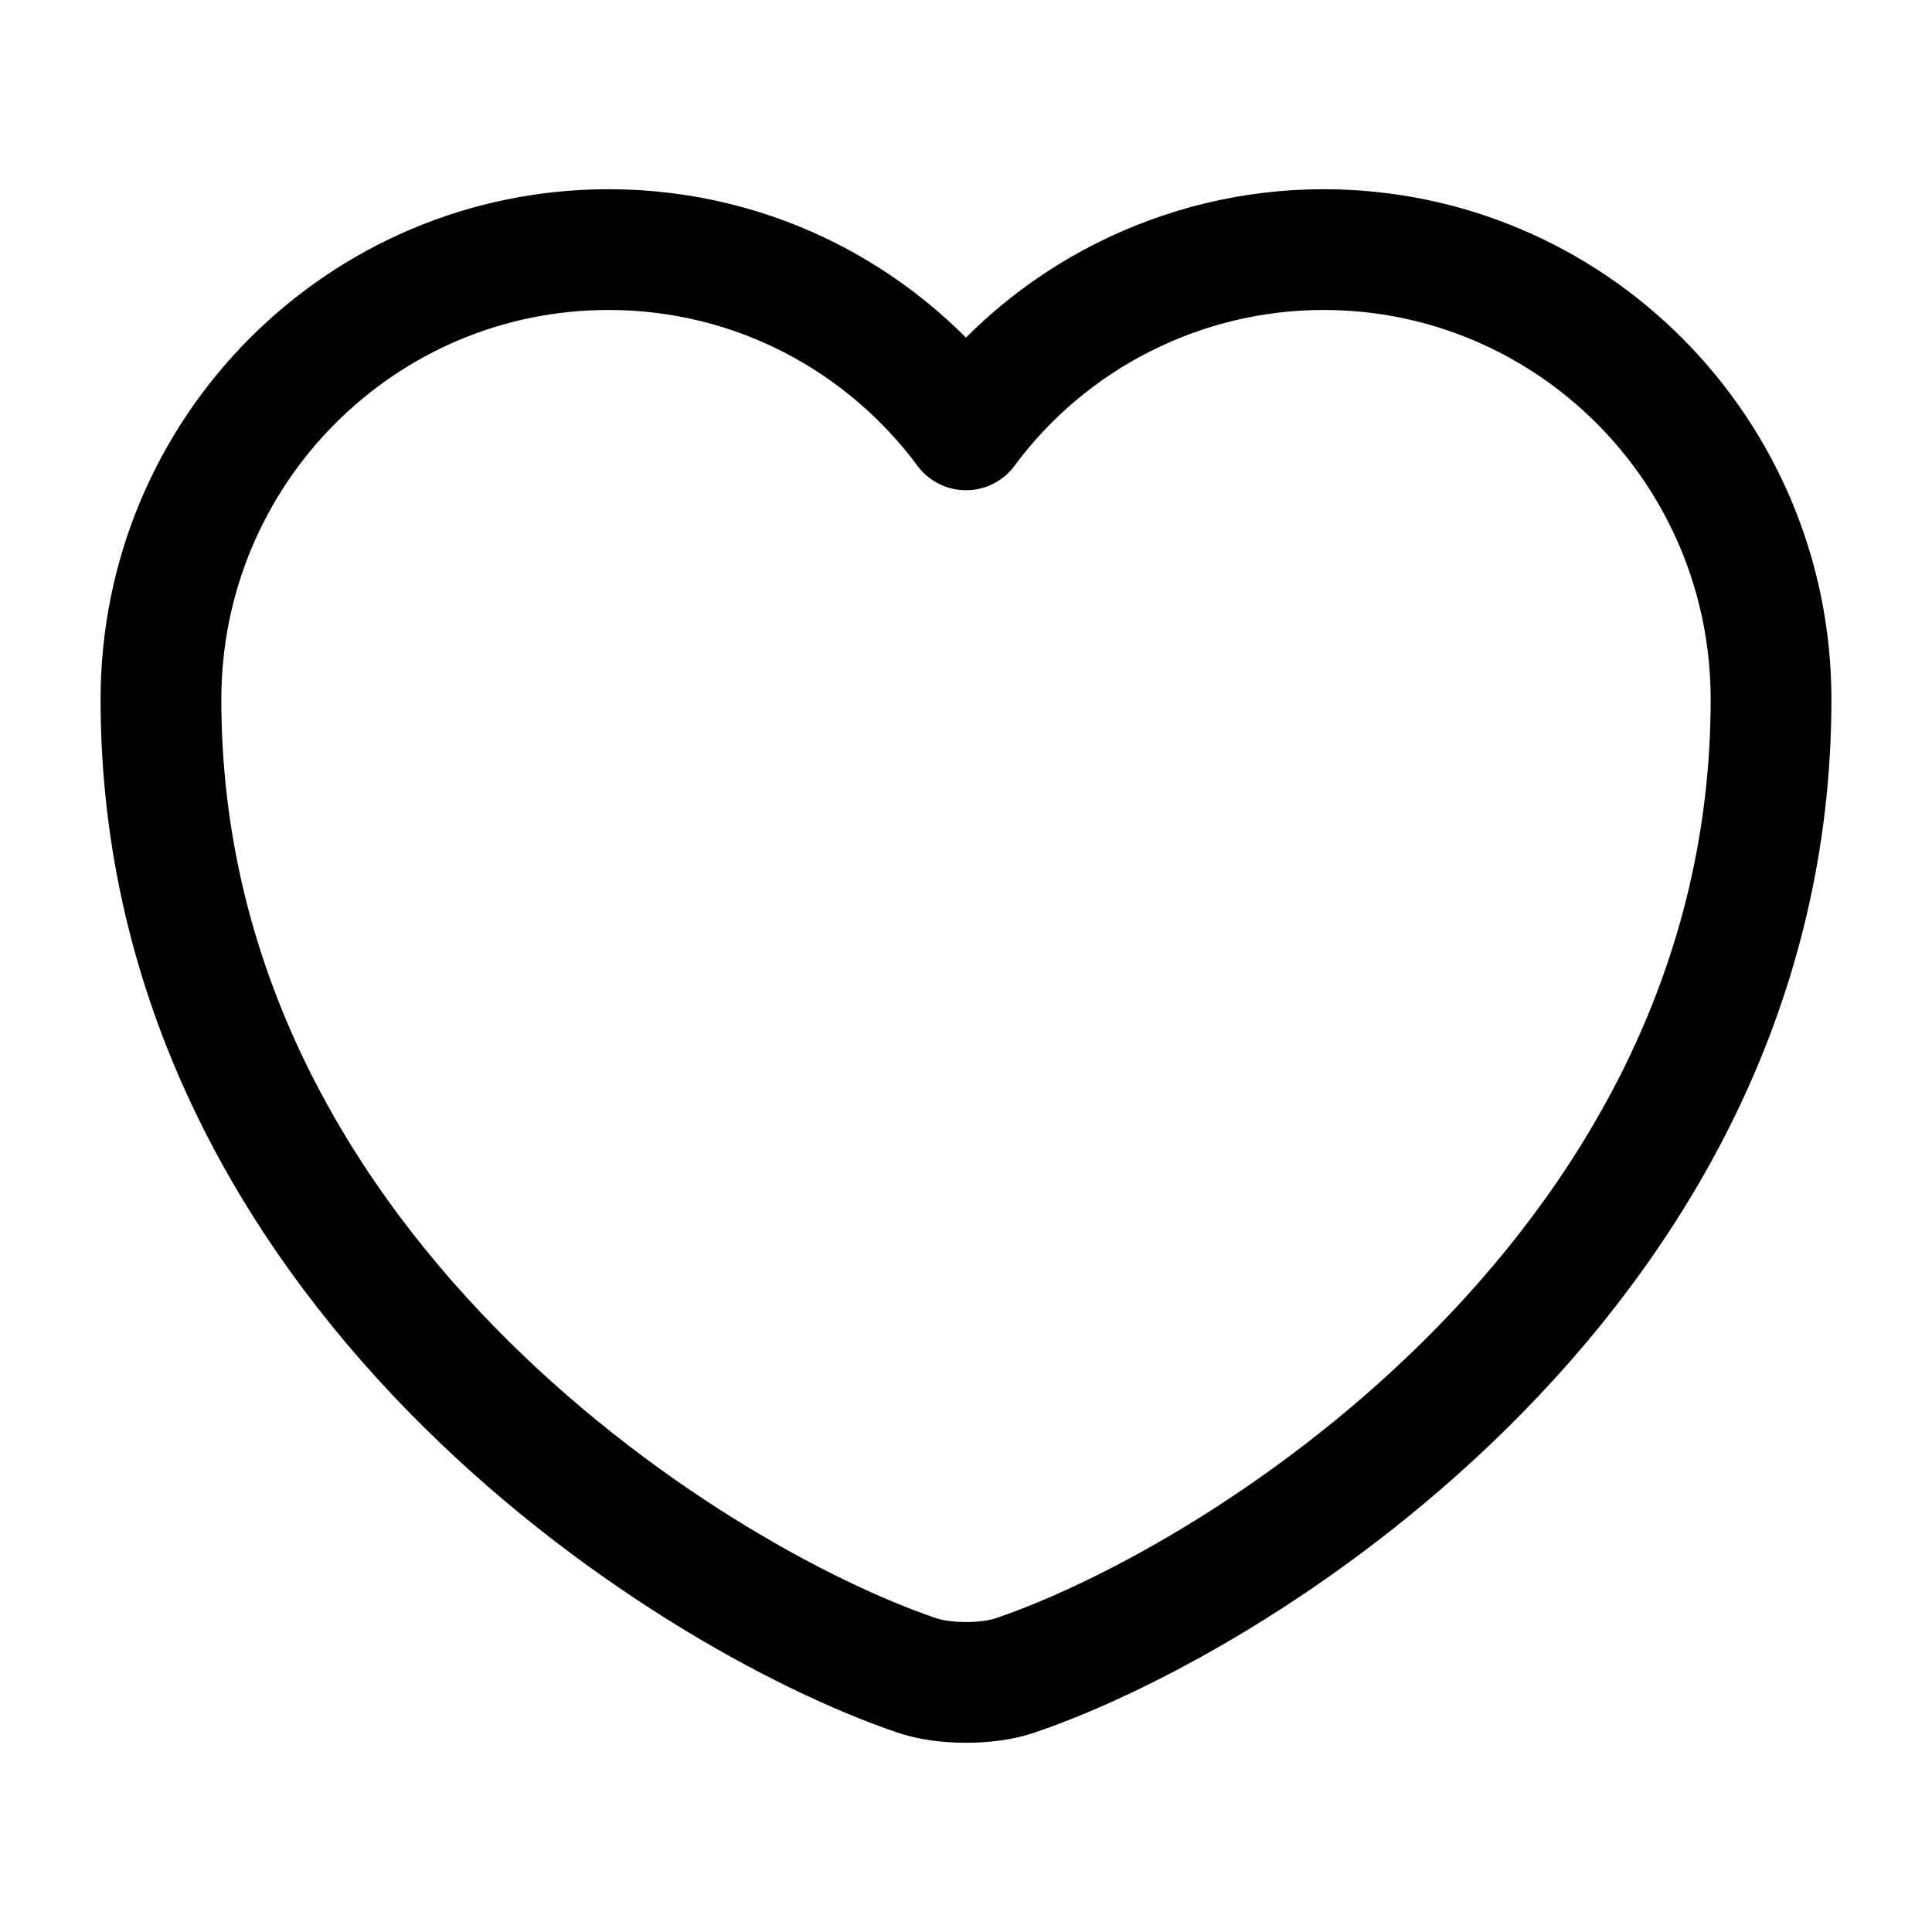 <svg width="16" height="16" viewBox="0 0 16 16" fill="none" xmlns="http://www.w3.org/2000/svg">
<path d="M8.413 13.873C8.187 13.953 7.813 13.953 7.587 13.873C5.653 13.213 1.333 10.46 1.333 5.793C1.333 3.733 2.993 2.067 5.04 2.067C6.253 2.067 7.327 2.653 8 3.56C8.342 3.097 8.789 2.721 9.303 2.462C9.817 2.203 10.384 2.067 10.96 2.067C13.007 2.067 14.667 3.733 14.667 5.793C14.667 10.46 10.347 13.213 8.413 13.873Z" stroke="black" stroke-linecap="round" stroke-linejoin="round"/>
</svg>

